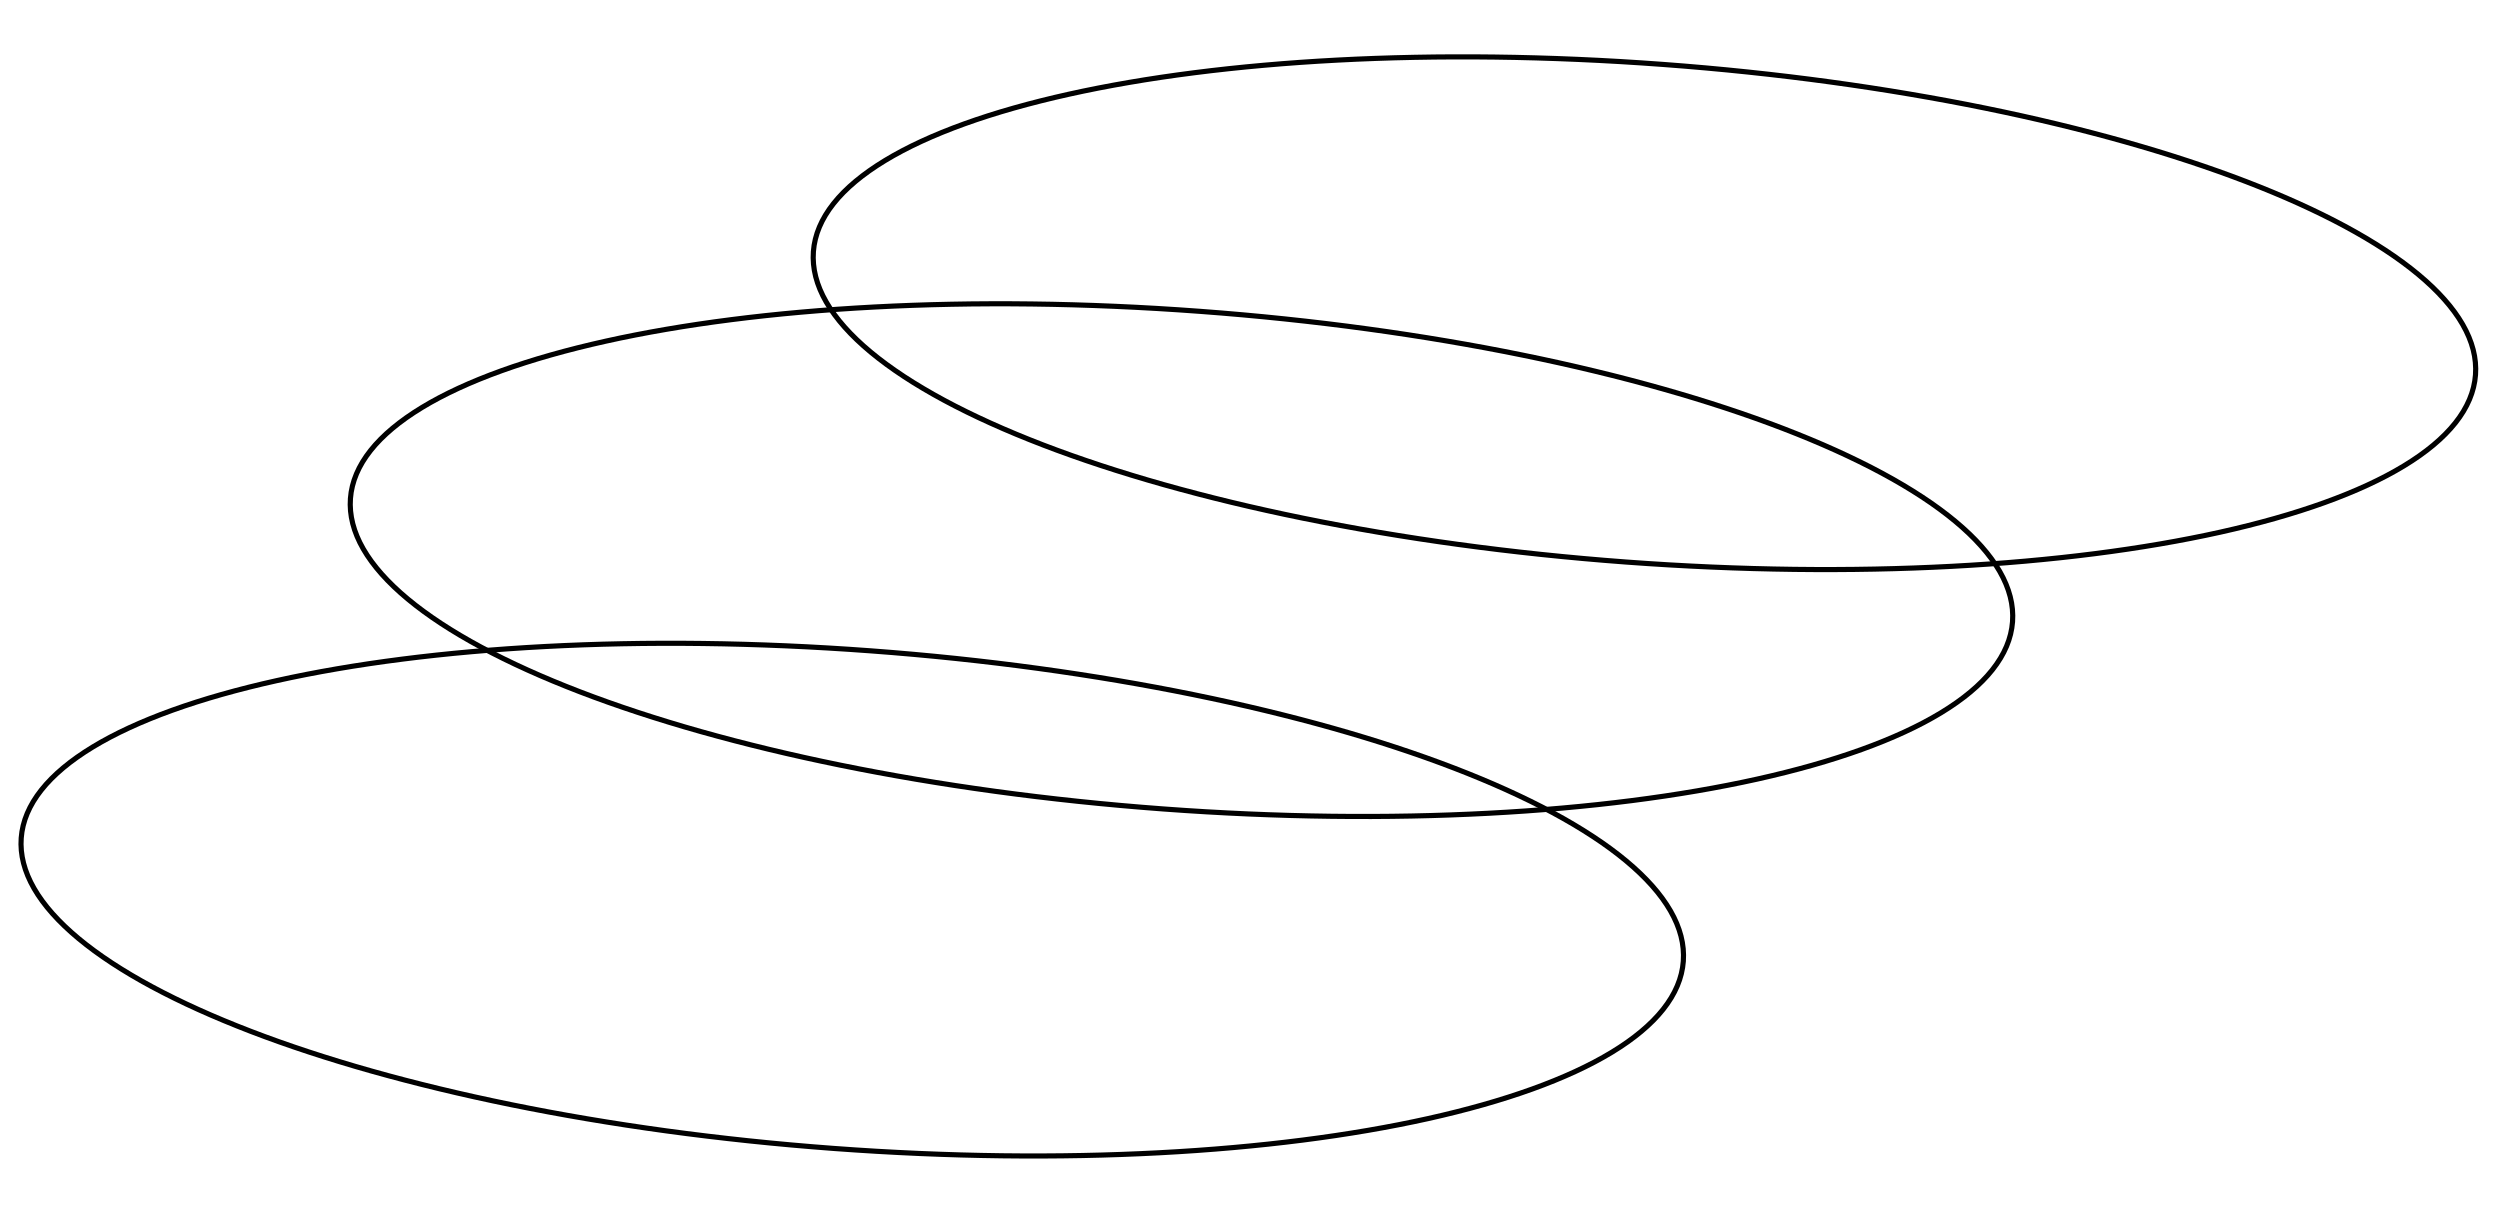 <?xml version="1.0" encoding="UTF-8"?> <svg xmlns="http://www.w3.org/2000/svg" width="486" height="236" viewBox="0 0 486 236" fill="none"> <path d="M481.237 72.877C480.754 79.384 475.912 85.357 467.329 90.563C458.761 95.761 446.563 100.13 431.598 103.458C401.676 110.111 360.807 112.575 316.092 109.257C271.376 105.939 231.319 97.471 202.706 86.474C188.397 80.974 176.977 74.853 169.269 68.447C161.55 62.031 157.642 55.409 158.125 48.903C158.608 42.396 163.45 36.423 172.032 31.217C180.601 26.019 192.799 21.65 207.763 18.322C237.686 11.669 278.554 9.205 323.269 12.523C367.985 15.841 408.042 24.309 436.655 35.306C450.964 40.806 462.384 46.928 470.092 53.333C477.812 59.749 481.719 66.371 481.237 72.877Z" stroke="black"></path> <path d="M391.237 120.878C390.754 127.384 385.912 133.357 377.329 138.563C368.761 143.761 356.563 148.13 341.598 151.458C311.676 158.111 270.807 160.575 226.092 157.257C181.376 153.939 141.319 145.471 112.706 134.474C98.397 128.974 86.977 122.853 79.269 116.447C71.55 110.031 67.642 103.409 68.125 96.903C68.608 90.396 73.45 84.424 82.032 79.217C90.601 74.019 102.799 69.65 117.763 66.322C147.686 59.669 188.554 57.205 233.269 60.523C277.985 63.841 318.042 72.309 346.655 83.306C360.964 88.806 372.384 94.927 380.092 101.333C387.812 107.749 391.719 114.371 391.237 120.878Z" stroke="black"></path> <path d="M327.237 186.878C326.754 193.384 321.912 199.357 313.329 204.563C304.761 209.761 292.563 214.13 277.598 217.458C247.676 224.111 206.807 226.575 162.092 223.257C117.376 219.939 77.319 211.471 48.706 200.474C34.397 194.974 22.977 188.853 15.269 182.447C7.55 176.031 3.642 169.409 4.125 162.903C4.608 156.396 9.45 150.424 18.032 145.217C26.601 140.019 38.799 135.65 53.763 132.322C83.686 125.669 124.554 123.205 169.269 126.523C213.985 129.841 254.042 138.309 282.655 149.306C296.964 154.806 308.384 160.928 316.092 167.333C323.812 173.749 327.719 180.371 327.237 186.878Z" stroke="black"></path> </svg> 